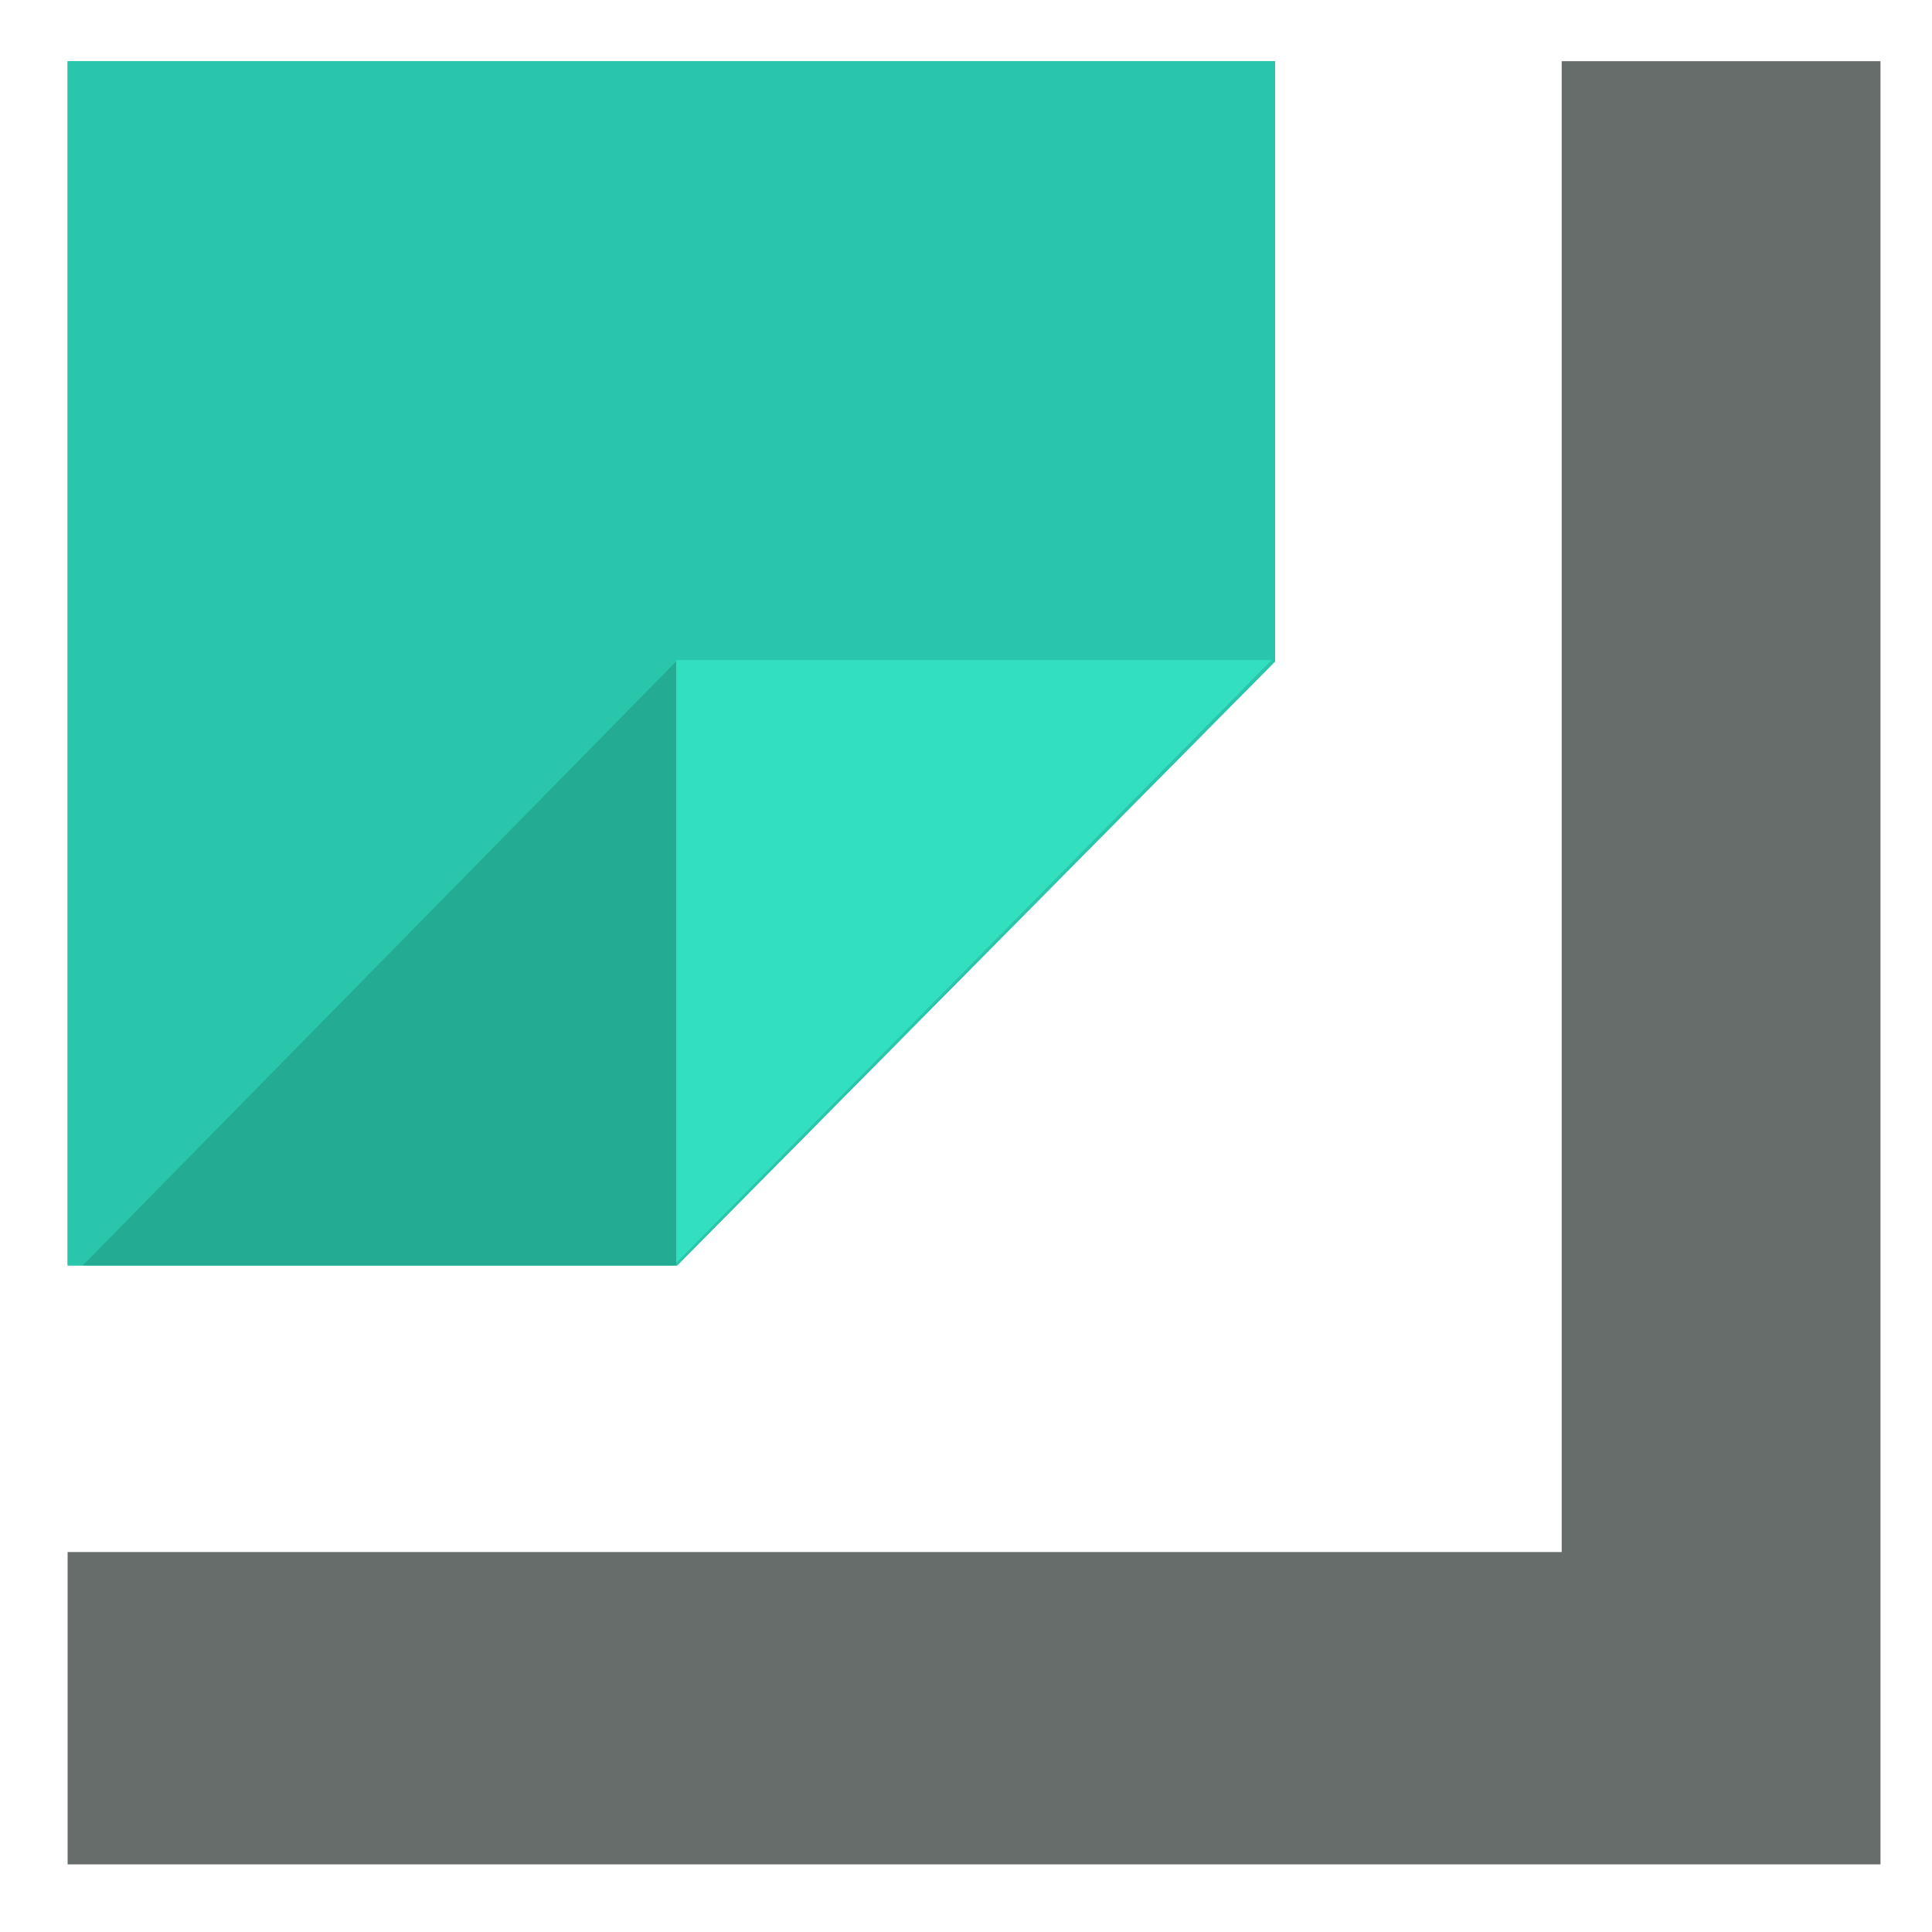 <?xml version="1.0" encoding="utf-8"?>
<!-- Generator: Adobe Illustrator 17.1.0, SVG Export Plug-In . SVG Version: 6.00 Build 0)  -->
<!DOCTYPE svg PUBLIC "-//W3C//DTD SVG 1.1//EN" "http://www.w3.org/Graphics/SVG/1.1/DTD/svg11.dtd">
<svg version="1.1" id="Layer_1" xmlns="http://www.w3.org/2000/svg" xmlns:xlink="http://www.w3.org/1999/xlink" x="0px" y="0px"
	 viewBox="0 0 600 600" enable-background="new 0 0 600 600" xml:space="preserve">
<g display="none">
	<g display="inline">
		<path fill="#5B5B5B" d="M295.3,19.7c-155.6,0-281.2,125.6-281.2,281.2s125.6,281.2,281.2,281.2s281.2-125.6,281.2-281.2
			S450.9,19.7,295.3,19.7z M362.8,317.8h-52.5v165h-73.1V316.9h-52.5l2.8-72.2h49.7v-52.5c0,0-6.6-70.3,71.2-70.3s59.1,0.9,59.1,0.9
			v66.6l-38.4,2.8c0,0-17.8-9.4-17.8,5.6s0,46.9,0,46.9h67.5L362.8,317.8z"/>
	</g>
</g>
<g display="none">
	<g display="inline">
		<path fill="#5B5B5B" d="M266.2,372.2c-3.8,0-29.1,0.9-48.8,7.5c-10.3,3.8-40.3,15-40.3,47.8s31.9,57.2,81.6,57.2
			c45,0,68.4-21.6,68.4-50.6c0-23.4-15-36.6-50.6-61.9C272.8,372.2,270.9,372.2,266.2,372.2z M243.8,165c-12.2,0-25.3,5.6-32.8,15
			s-10.3,22.5-10.3,34.7c0,30.9,17.8,82.5,58.1,82.5c11.2,0,24.4-5.6,31.9-13.1c10.3-10.3,11.2-25.3,11.2-33.8
			C301.9,216.6,282.2,165,243.8,165z M295.3,19.7c-155.6,0-281.2,125.6-281.2,281.2s125.6,281.2,281.2,281.2
			s281.2-125.6,281.2-281.2S450.9,19.7,295.3,19.7z M343.1,228.8c0,34.7-19.7,50.6-39.4,66.6c-5.6,5.6-13.1,12.2-13.1,22.5
			s6.6,15.9,12.2,19.7l16.9,13.1c20.6,16.9,39.4,32.8,39.4,65.6c0,44.1-42.2,88.1-122.8,88.1c-67.5,0-100.3-31.9-100.3-66.6
			c0-16.9,8.4-40.3,35.6-57.2c29.1-17.8,68.4-19.7,89.1-21.6c-6.6-8.4-14.1-16.9-14.1-31.9c0-7.5,1.9-12.2,4.7-17.8
			c-4.7,0-10.3,0.9-15,0.9c-49.7,0-76.9-36.6-76.9-73.1c0-21.6,9.4-45,30-62.8c26.2-21.6,58.1-25.3,83.4-25.3h95.6l-30,16.9h-29.1
			C320.6,174.4,343.1,193.1,343.1,228.8z M469.7,212.8h-35.6v35.6h-17.8v-35.6h-35.6V195h35.6v-35.6h17.8V195h35.6V212.8z"/>
	</g>
</g>
<g display="none">
	<g display="inline">
		<path fill="#5B5B5B" d="M284.1,247.5c-25.3-45.9-53.4-83.4-57.2-89.1c-43.1,20.6-75.9,60-85.3,108.8
			C148.1,266.2,211.9,267.2,284.1,247.5z M302.8,299.1c1.9-0.9,3.8-0.9,6.6-1.9c-3.8-8.4-8.4-17.8-12.2-26.2
			c-76.9,23.4-151.9,22.5-159.4,21.6c0,1.9,0,2.8,0,4.7c0,39.4,15,75.9,39.4,103.1C180.9,395.6,223.1,325.3,302.8,299.1z
			 M318.8,323.4c-87.2,30-118.1,90.9-120.9,96.6c26.2,20.6,59.1,32.8,94.7,32.8c21.6,0,42.2-4.7,60-12.2
			c-1.9-13.1-11.3-60.9-32.8-117.2C319.7,323.4,318.8,323.4,318.8,323.4z M394.7,182.8c-27.2-24.4-62.8-39.4-102.2-39.4
			c-12.2,0-24.4,1.9-36.6,4.7c4.7,5.6,32.8,44.1,58.1,90.9C369.4,217.5,391.9,186.6,394.7,182.8z M295.3,19.7
			c-155.6,0-281.2,125.6-281.2,281.2s125.6,281.2,281.2,281.2s281.2-125.6,281.2-281.2S450.9,19.7,295.3,19.7z M292.5,479.1
			c-100.3,0-180.9-81.6-180.9-180.9c0-100.3,81.6-180.9,180.9-180.9s180.9,81.6,180.9,180.9S391.9,479.1,292.5,479.1z M348.8,315.9
			c20.6,55.3,28.1,101.2,30,110.6c34.7-23.4,59.1-60.9,66.6-104.1C439.7,320.6,397.5,308.4,348.8,315.9z M326.2,261.6
			c3.8,7.5,7.5,15,10.3,22.5c0.9,2.8,1.9,5.6,3.8,8.4c51.6-6.6,102.2,3.8,107.8,4.7c0-36.6-13.1-70.3-34.7-96.6
			C408.8,204.4,383.4,238.1,326.2,261.6z"/>
	</g>
</g>
<g display="none">
	<g display="inline">
		<path fill="#5B5B5B" d="M225.9,323.4c-5.6-2.8-13.1-3.8-22.5-3.8h-48.8v60.9h48.8c10.3,0,17.8-0.9,23.4-3.8
			c10.3-4.7,15-14.1,15-28.1C240,335.6,235.3,327.2,225.9,323.4z M226.9,275.6c6.6-3.8,9.4-10.3,9.4-19.7c0-10.3-3.7-17.8-12.2-20.6
			c-7.5-2.8-15.9-3.8-27.2-3.8h-42.2v49.7h48.7C211.9,281.2,220.3,279.4,226.9,275.6z M295.3,19.7c-155.6,0-281.2,125.6-281.2,281.2
			s125.6,281.2,281.2,281.2s281.2-125.6,281.2-281.2S450.9,19.7,295.3,19.7z M278.4,387.2c-4.7,7.5-9.4,13.1-15.9,17.8
			c-7.5,5.6-15.9,9.4-26.2,11.2c-10.3,1.9-20.6,2.8-31.9,2.8H101.3V191.2h110.6c28.1,0,47.8,8.4,59.1,24.4
			c6.6,9.4,10.3,21.6,10.3,34.7c0,14.1-3.8,25.3-10.3,33.8c-3.7,4.7-9.4,9.4-17.8,13.1c11.3,4.7,20.6,11.2,26.2,20.6
			c5.6,9.4,8.4,20.6,8.4,33.8C288.8,364.7,285,376.9,278.4,387.2z M341.2,200.6h91.9v22.5h-91.9V200.6z M468.8,343.1H349.7
			c0.9,16.9,6.6,28.1,16.9,34.7c6.6,3.8,14.1,6.6,23.4,6.6s17.8-2.8,23.4-7.5c3.8-2.8,6.6-6.6,8.4-11.2h44.1
			c-0.9,9.4-6.6,19.7-15.9,30c-15,15.9-35.6,23.4-61.9,23.4c-21.6,0-41.2-6.6-58.1-20.6c-16.9-13.1-25.3-35.6-25.3-65.6
			c0-28.1,7.5-49.7,22.5-65.6c15-15,34.7-22.5,58.1-22.5c14.1,0,27.2,2.8,38.4,7.5c11.2,4.7,20.6,13.1,28.1,24.4
			c6.6,9.4,11.2,20.6,13.1,33.8C468.8,317.8,468.8,329.1,468.8,343.1z M387.2,280.3c-11.2,0-19.7,2.8-25.3,9.4s-10.3,15-11.3,25.3
			h74.1c-0.9-11.3-4.7-19.7-11.2-26.2C405.9,283.1,397.5,280.3,387.2,280.3z"/>
	</g>
</g>
<g>
	<polygon fill="#676D6B" points="485,19 485,482 21,482 21,579 584,579 584,19 	"/>
</g>
<polygon fill="#2AC6AC" points="396,205.4 396,19 21,19 21,393 210.3,393 "/>
<g>
	<polygon fill="#2AC6AC" points="21,19 21,393 210.3,393 396,205.4 396,19 	"/>
	<polygon fill="#32E0BF" points="210,205 210,392.2 394.9,205 	"/>
	<polygon opacity="0.5" fill="#1C917A" points="210,393 210,205.4 25.7,393 	"/>
</g>
</svg>
